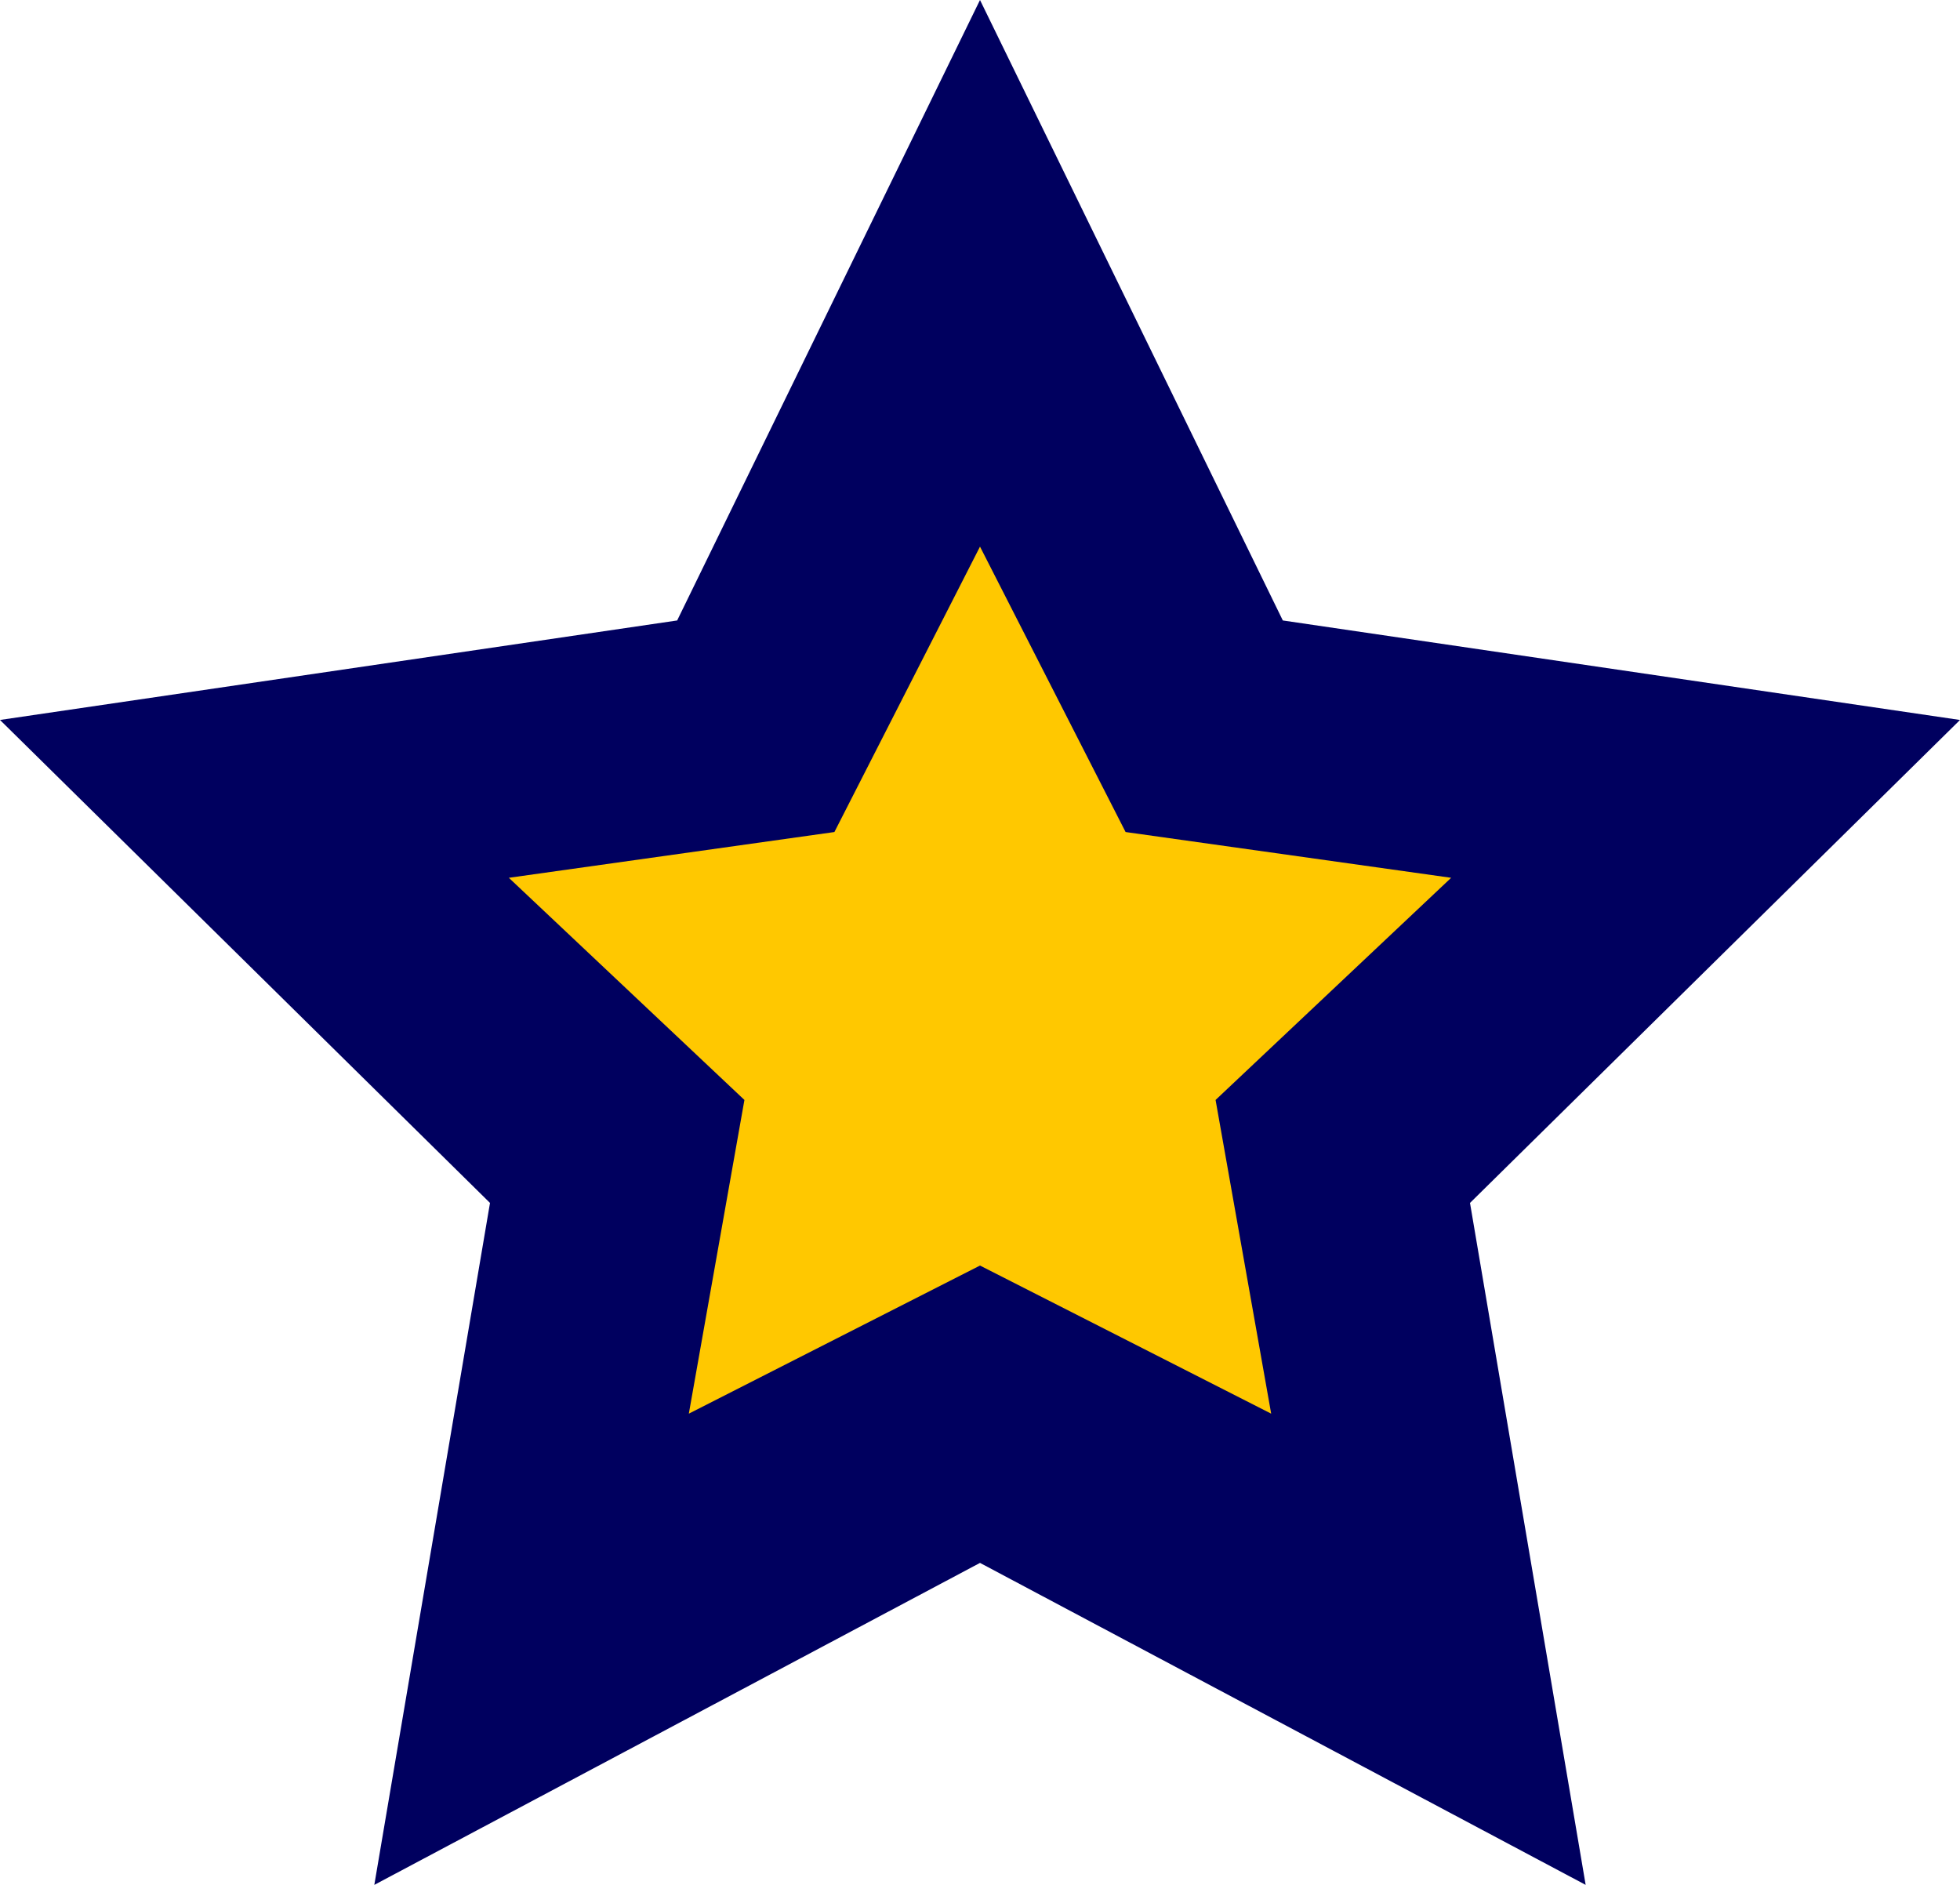 <svg xmlns="http://www.w3.org/2000/svg" width="208" height="200" viewBox="0 0 208 200">
  <g id="Group_21286" data-name="Group 21286" transform="translate(18941 649)">
    <path id="Fill_1" data-name="Fill 1" d="M71.862,65.836,0,76.393,52,127.64,39.723,200,104,165.835,168.274,200,156,127.64l52-51.246L136.136,65.836,104,0Z" transform="translate(-18941 -649)" fill="#00005f"/>
    <path id="Fill_1-2" data-name="Fill 1" d="M34.549,30.285,0,35.141,25,58.714,19.1,92,50,76.284,80.9,92,75,58.714l25-23.573L65.45,30.285,50,0Z" transform="translate(-18887 -591)" fill="#ffc800"/>
  </g>
</svg>
